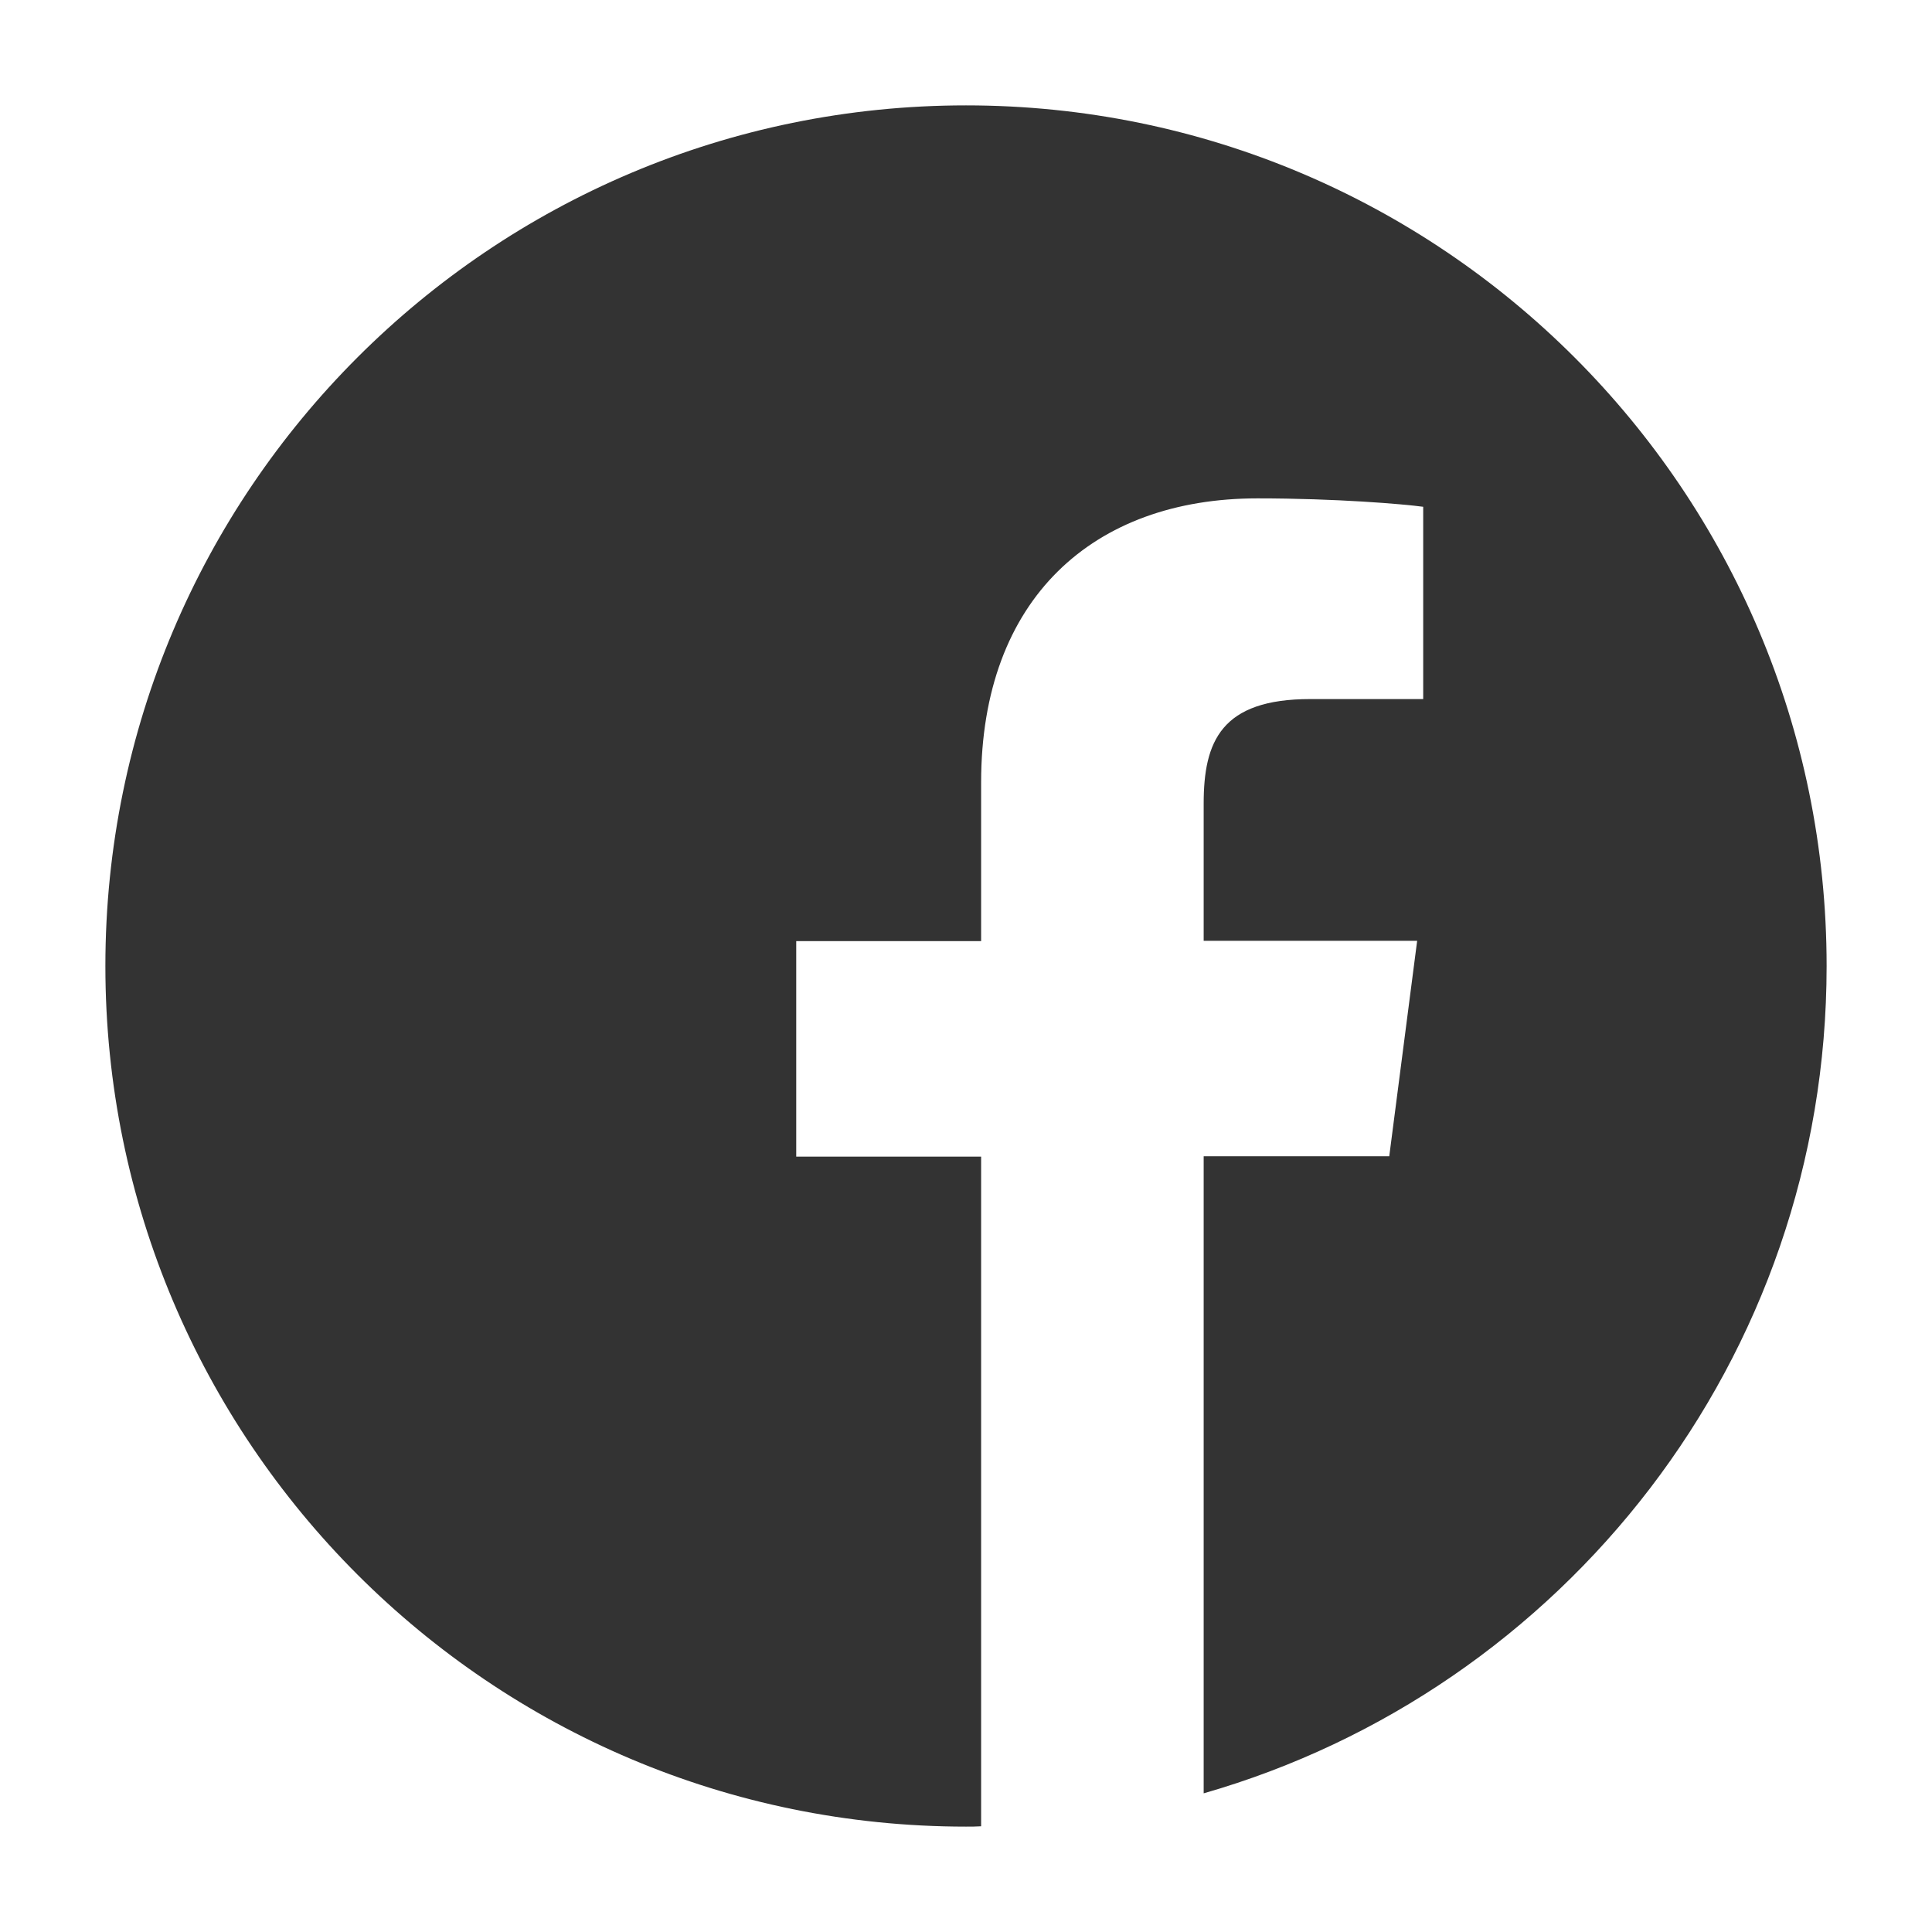 <svg width="110" height="110" viewBox="0 0 110 110" fill="none" xmlns="http://www.w3.org/2000/svg">
<path d="M104 55C104 27.935 82.065 6 55 6C27.935 6 6 27.935 6 55C6 82.065 27.935 104 55 104C55.287 104 55.574 104 55.861 103.981V65.853H45.334V53.584H55.861V44.549C55.861 34.079 62.254 28.375 71.595 28.375C76.074 28.375 79.921 28.701 81.031 28.854V39.802H74.6C69.528 39.802 68.532 42.214 68.532 45.755V53.565H80.687L79.098 65.834H68.532V102.105C89.013 96.229 104 77.375 104 55Z" fill="black" fill-opacity="0.8"/>
</svg>
